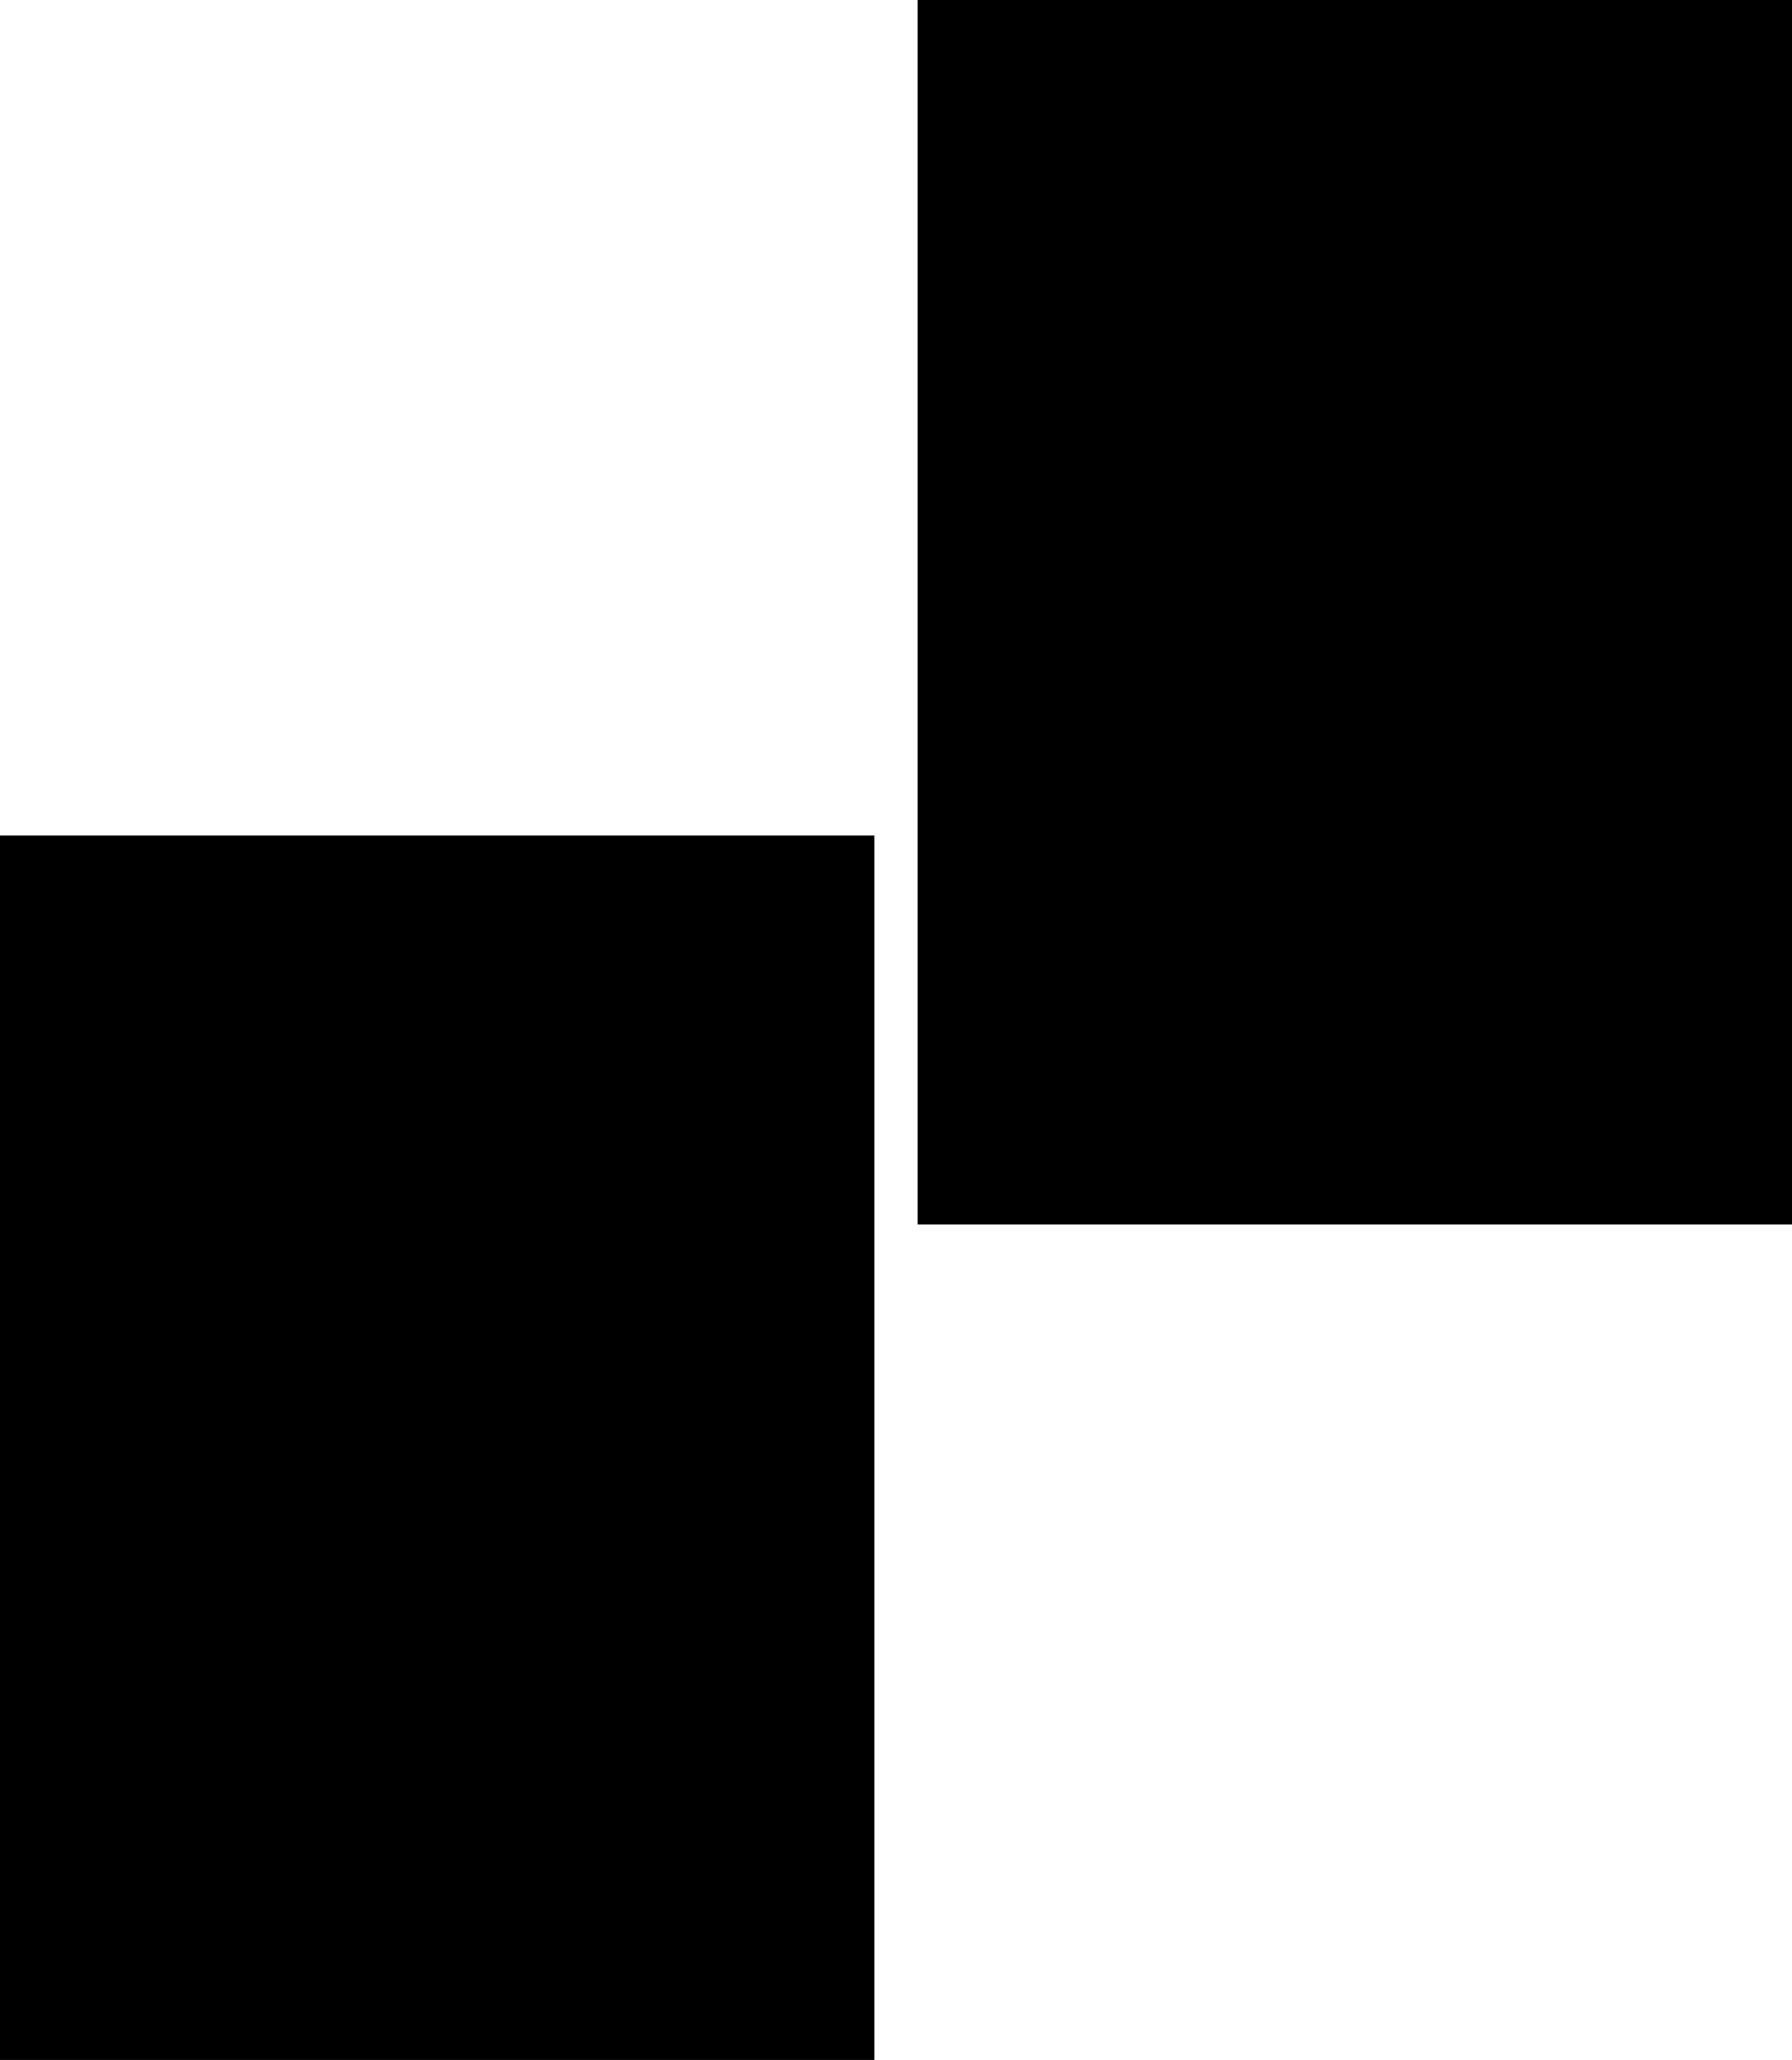 <?xml version="1.0" encoding="UTF-8" standalone="no"?>
<svg xmlns:xlink="http://www.w3.org/1999/xlink" height="471.05px" width="409.9px" xmlns="http://www.w3.org/2000/svg">
  <g transform="matrix(1.0, 0.0, 0.0, 1.0, 309.9, 333.05)">
    <path d="M100.0 -53.05 L-100.0 -53.05 -100.0 -333.05 100.0 -333.05 100.0 -53.05 M-109.9 -142.0 L-109.9 138.0 -309.9 138.0 -309.9 -142.0 -109.9 -142.0" fill="#000000" fill-rule="evenodd" stroke="none"/>
  </g>
</svg>
